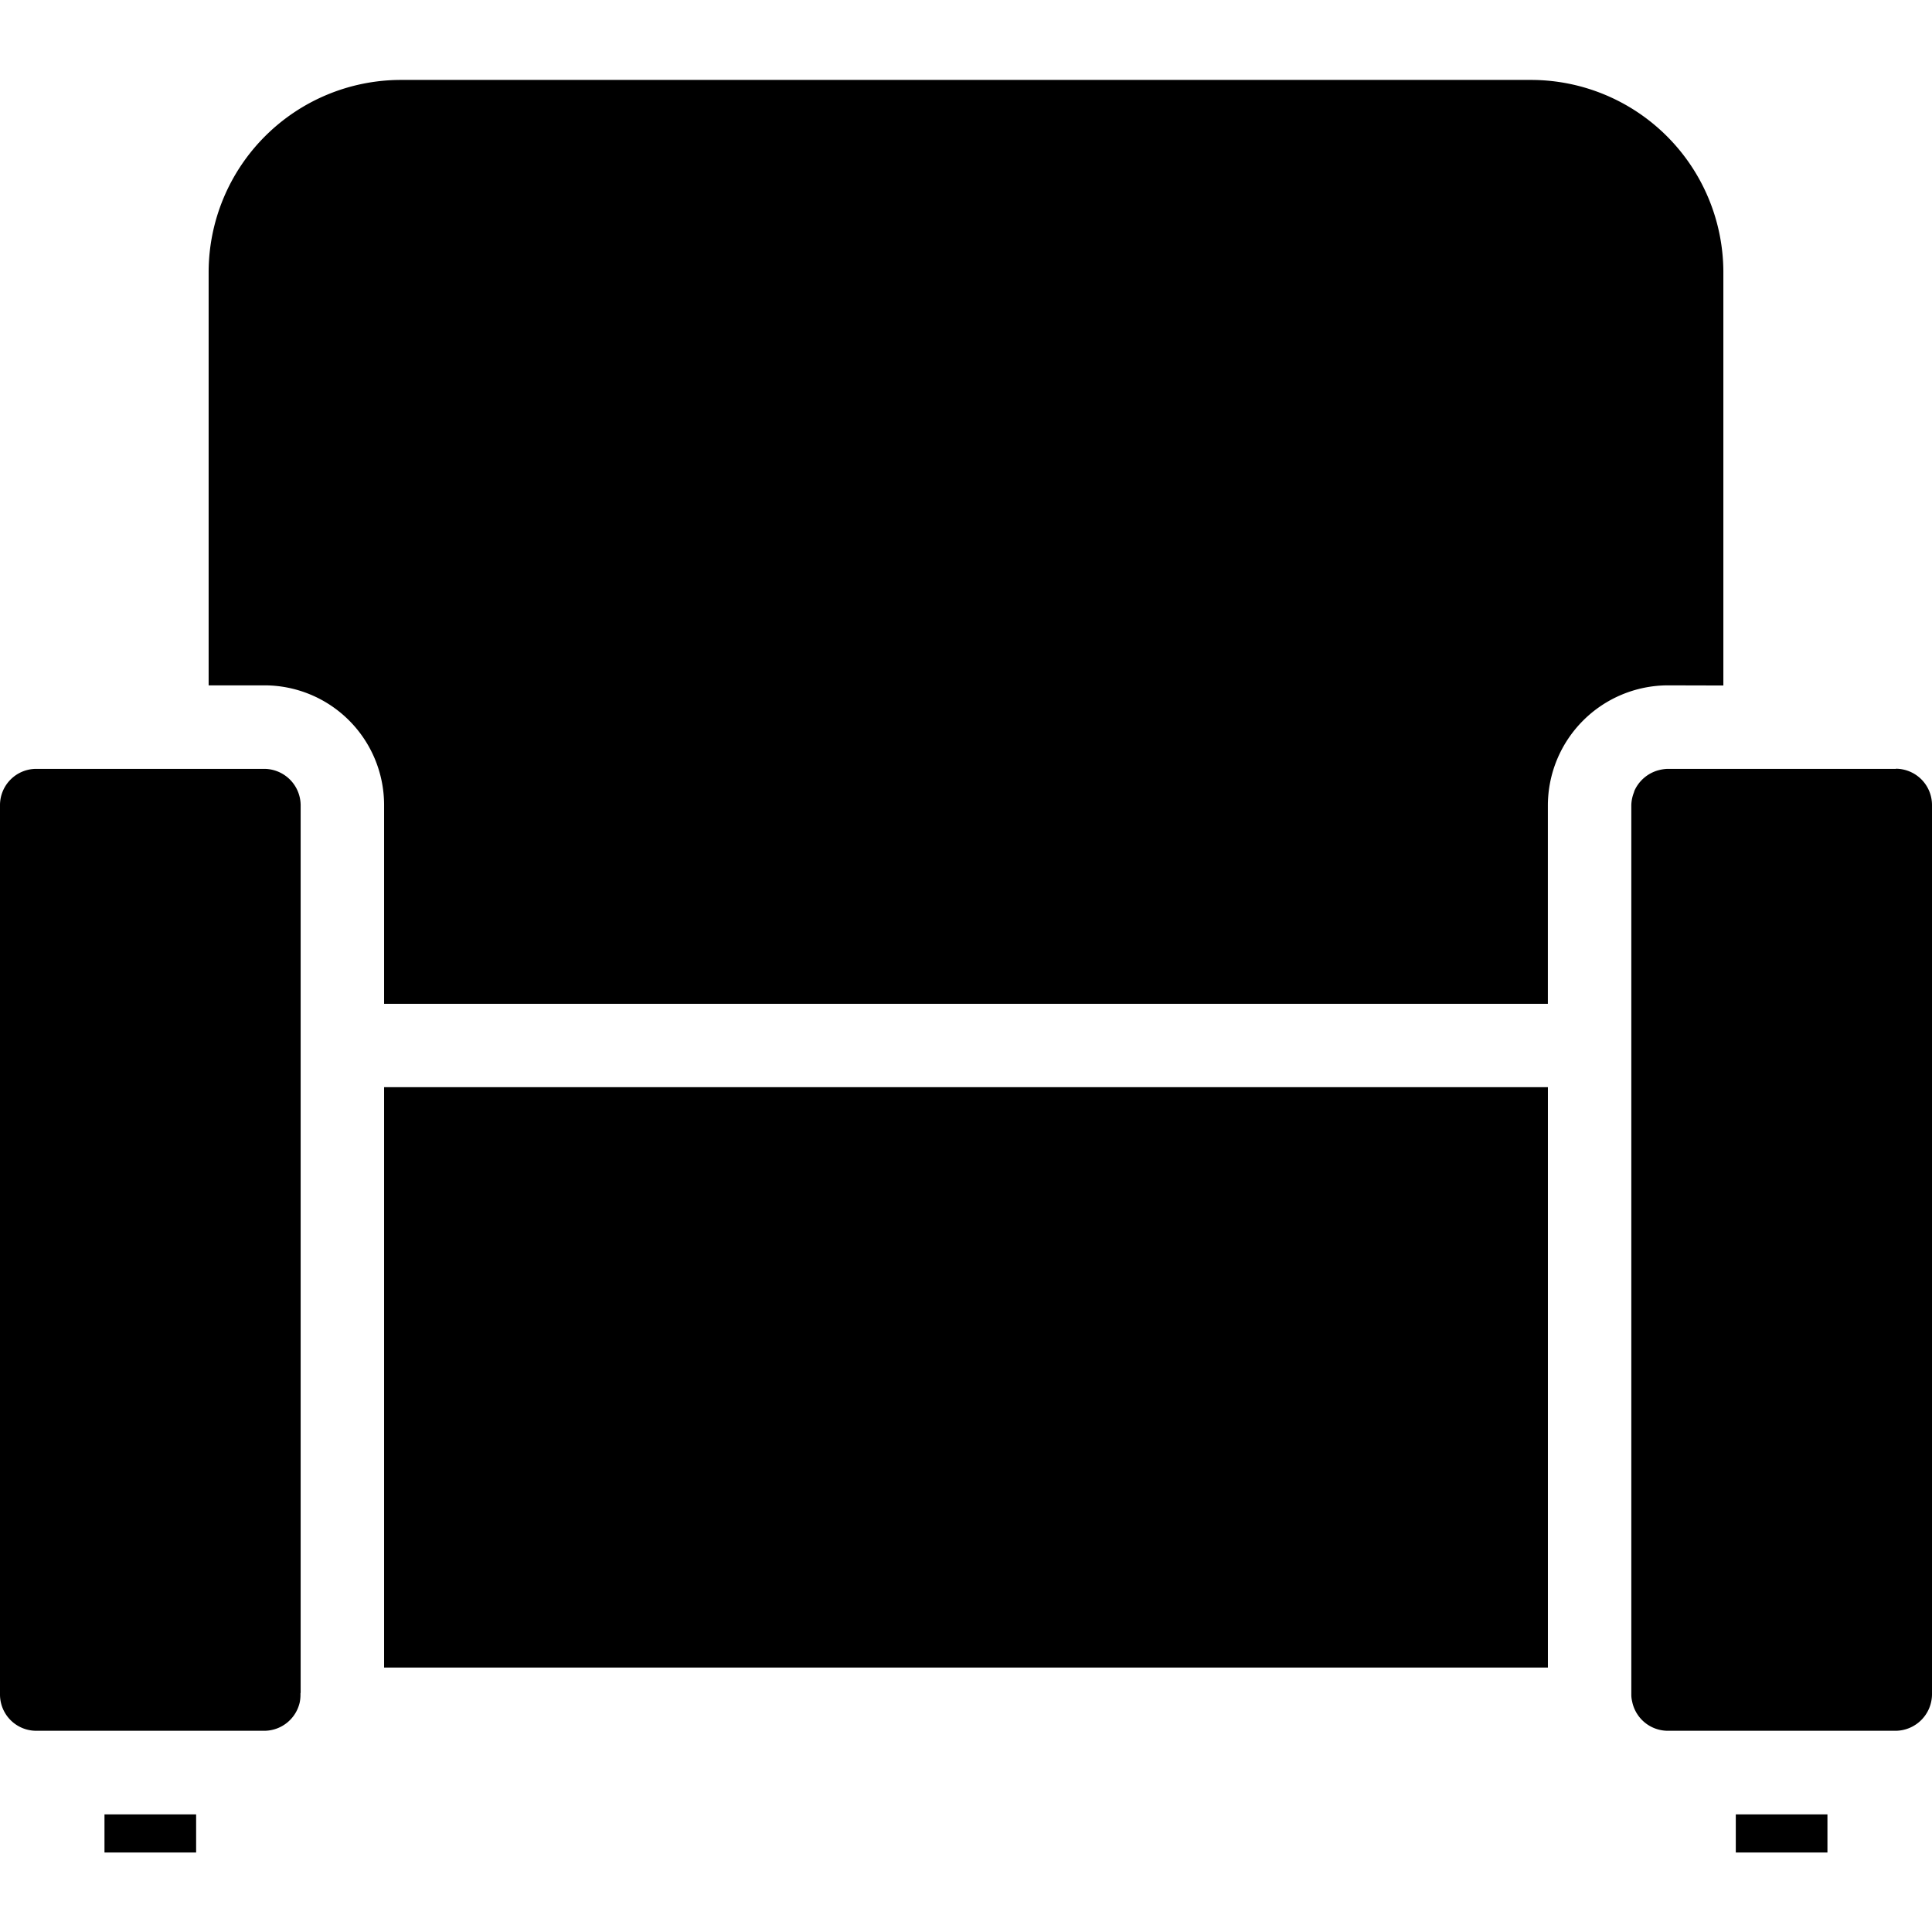<?xml version="1.0" encoding="utf-8"?><!-- Скачано с сайта svg4.ru / Downloaded from svg4.ru -->
<svg fill="#000000" width="800px" height="800px" viewBox="0 -2.23 53.902 53.902" xmlns="http://www.w3.org/2000/svg">
  <path id="sofa" d="M381.568,483.5v16.192h32.47V483.5Zm-2.768-8.7a1.019,1.019,0,0,0-.569-.181H371.86a1.012,1.012,0,0,0-1.008,1.01V500.45a1.011,1.011,0,0,0,1.008,1.006h6.375a1.017,1.017,0,0,0,.981-.8,1.134,1.134,0,0,0,.019-.182v-.059l.005-.026V475.625A1.021,1.021,0,0,0,378.8,474.8Zm-5.033,28.988v1.064h2.557v-1.064Zm45.166-31.495V460.746a5.37,5.37,0,0,0-5.351-5.348h-31.56a5.369,5.369,0,0,0-5.349,5.35v11.541h1.562a3.339,3.339,0,0,1,3.333,3.334v5.551h32.469v-5.549a3.356,3.356,0,0,1,3.333-3.336Zm.347,32.559h2.557v-1.064H419.28Zm4.466-30.233H417.37a1.151,1.151,0,0,0-.242.037,1.032,1.032,0,0,0-.674.569c-.006.019-.012.035-.017.054a1.031,1.031,0,0,0-.072.354V500.45a.784.784,0,0,0,.022.183,1.017,1.017,0,0,0,.986.823h6.375a1.023,1.023,0,0,0,1.006-1.007V475.625A1.013,1.013,0,0,0,423.746,474.615Z" transform="translate(-370.852 -455.398)"/>
</svg>